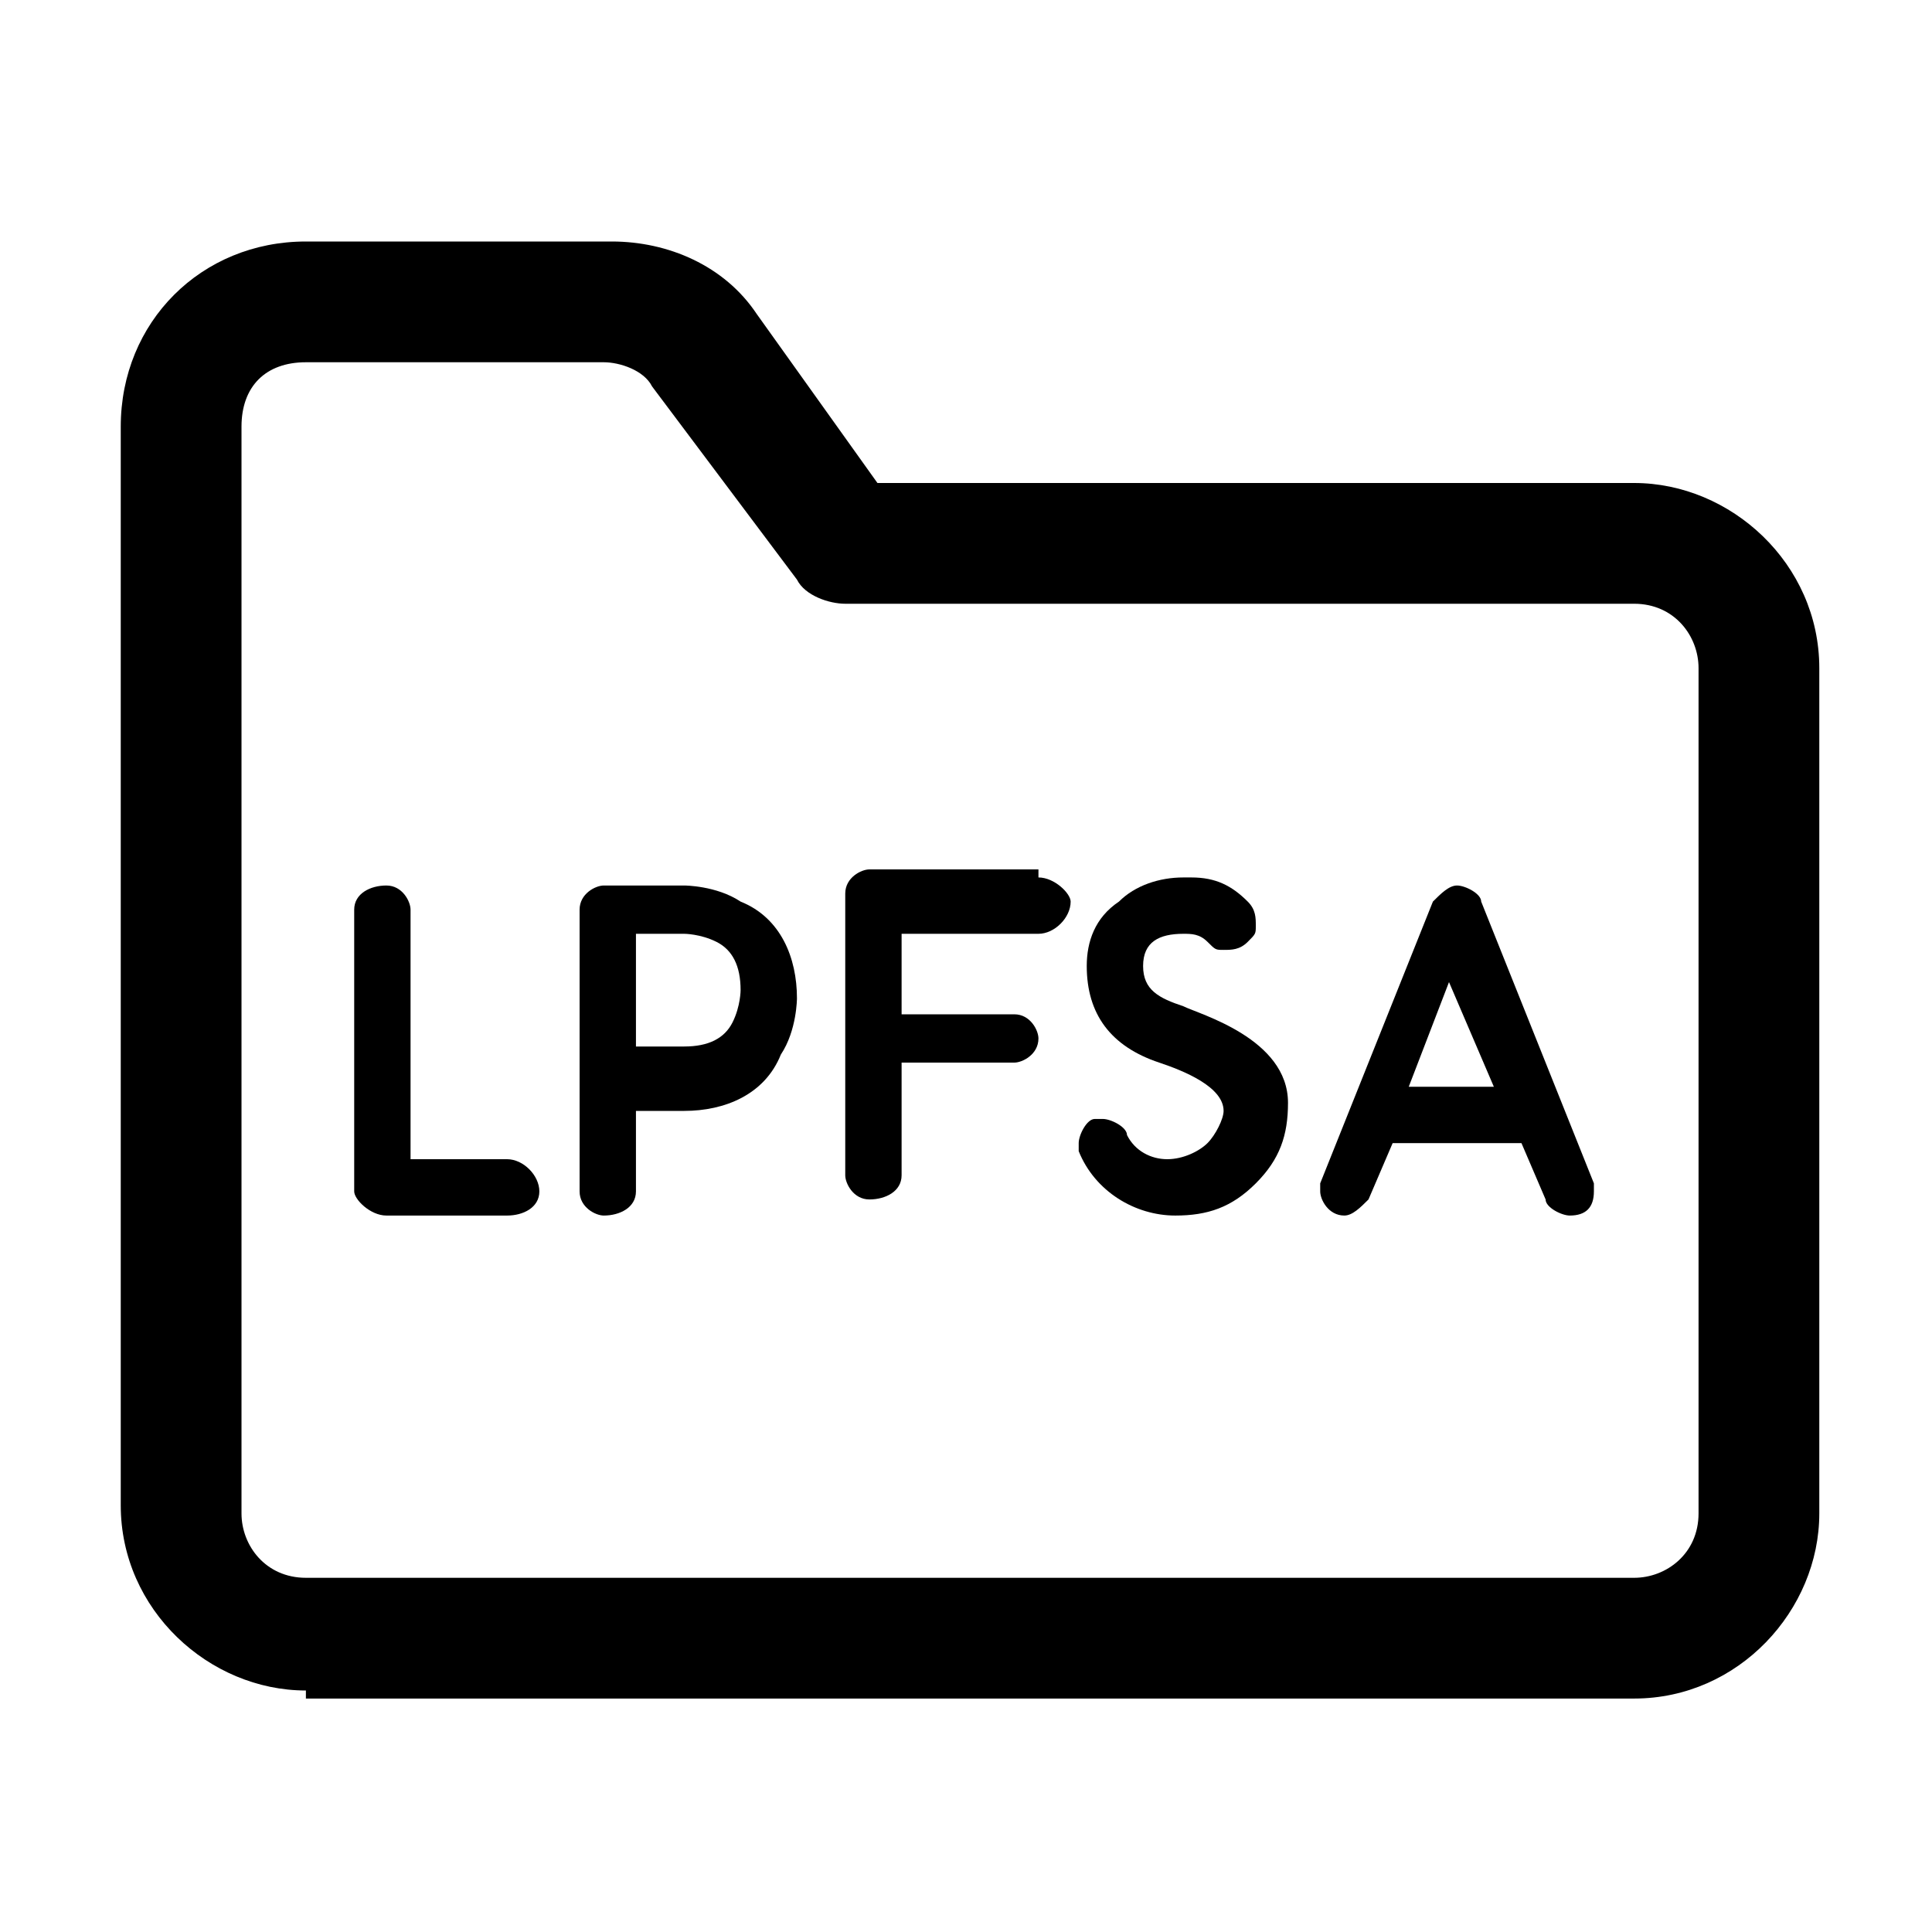 <?xml version="1.0" encoding="utf-8"?>
<!-- Generator: Adobe Illustrator 23.0.3, SVG Export Plug-In . SVG Version: 6.00 Build 0)  -->
<svg version="1.1" id="Layer_1" xmlns="http://www.w3.org/2000/svg" xmlns:xlink="http://www.w3.org/1999/xlink" x="0px" y="0px"
	 viewBox="0 0 24 24" style="enable-background:new 0 0 24 24;" xml:space="preserve">
<title>folder</title>
<g>
	<path d="M3.8,21c-1.2,0-2.3-1-2.3-2.3V5.3C1.5,4,2.5,3,3.8,3h3.8c0.7,0,1.4,0.3,1.8,0.9L10.9,6h9.4c1.2,0,2.3,1,2.3,2.3v10.5
		c0,1.2-1,2.3-2.3,2.3H3.8z M3.8,4.5C3.3,4.5,3,4.8,3,5.3v13.5c0,0.4,0.3,0.8,0.8,0.8h16.5c0.4,0,0.8-0.3,0.8-0.8V8.3
		c0-0.4-0.3-0.8-0.8-0.8h-9.8c-0.2,0-0.5-0.1-0.6-0.3L8.1,4.8C8,4.6,7.7,4.5,7.5,4.5H3.8z"/>
</g>
<g>
	<path d="M4.8,15.1c-0.2,0-0.4-0.2-0.4-0.3v-3.5c0-0.2,0.2-0.3,0.4-0.3c0.2,0,0.3,0.2,0.3,0.3v3.1h1.2c0.2,0,0.4,0.2,0.4,0.4
		c0,0.2-0.2,0.3-0.4,0.3H4.8z"/>
	<path d="M7.2,14.8v-3.5c0-0.2,0.2-0.3,0.3-0.3h1c0,0,0.4,0,0.7,0.2c0.5,0.2,0.7,0.7,0.7,1.2c0,0,0,0.4-0.2,0.7
		c-0.2,0.5-0.7,0.7-1.2,0.7H7.9v1c0,0.2-0.2,0.3-0.4,0.3C7.4,15.1,7.2,15,7.2,14.8z M7.9,13h0.6c0.3,0,0.5-0.1,0.6-0.3
		c0.1-0.2,0.1-0.4,0.1-0.4c0-0.3-0.1-0.5-0.3-0.6c-0.2-0.1-0.4-0.1-0.4-0.1H7.9V13z"/>
	<path d="M12.9,10.9c0.2,0,0.4,0.2,0.4,0.3c0,0.2-0.2,0.4-0.4,0.4h-1.7v1h1.4c0.2,0,0.3,0.2,0.3,0.3c0,0.2-0.2,0.3-0.3,0.3h-1.4v1.4
		c0,0.2-0.2,0.3-0.4,0.3s-0.3-0.2-0.3-0.3v-3.5c0-0.2,0.2-0.3,0.3-0.3H12.9z"/>
	<path d="M16,13.7L16,13.7c0,0.4-0.1,0.7-0.4,1c-0.3,0.3-0.6,0.4-1,0.4h0c-0.5,0-1-0.3-1.2-0.8c0,0,0-0.1,0-0.1
		c0-0.1,0.1-0.3,0.2-0.3c0,0,0.1,0,0.1,0c0.1,0,0.3,0.1,0.3,0.2c0.1,0.2,0.3,0.3,0.5,0.3h0c0.2,0,0.4-0.1,0.5-0.2
		c0.1-0.1,0.2-0.3,0.2-0.4v0c0-0.3-0.5-0.5-0.8-0.6l0,0c-0.6-0.2-0.9-0.6-0.9-1.2v0c0-0.3,0.1-0.6,0.4-0.8c0.2-0.2,0.5-0.3,0.8-0.3
		h0.1c0.3,0,0.5,0.1,0.7,0.3c0.1,0.1,0.1,0.2,0.1,0.3c0,0.1,0,0.1-0.1,0.2c-0.1,0.1-0.2,0.1-0.3,0.1c-0.1,0-0.1,0-0.2-0.1
		c-0.1-0.1-0.2-0.1-0.3-0.1h0c-0.3,0-0.5,0.1-0.5,0.4v0c0,0.3,0.2,0.4,0.5,0.5C14.9,12.6,16,12.9,16,13.7z"/>
	<path d="M19.8,14.7c0,0,0,0.1,0,0.1c0,0.2-0.1,0.3-0.3,0.3c-0.1,0-0.3-0.1-0.3-0.2l-0.3-0.7h-1.6L17,14.9c-0.1,0.1-0.2,0.2-0.3,0.2
		c-0.2,0-0.3-0.2-0.3-0.3c0,0,0-0.1,0-0.1l1.4-3.5c0.1-0.1,0.2-0.2,0.3-0.2c0.1,0,0.3,0.1,0.3,0.2L19.8,14.7z M18.6,13.6L18,12.2
		l-0.5,1.3H18.6z"/>
</g>
</svg>
